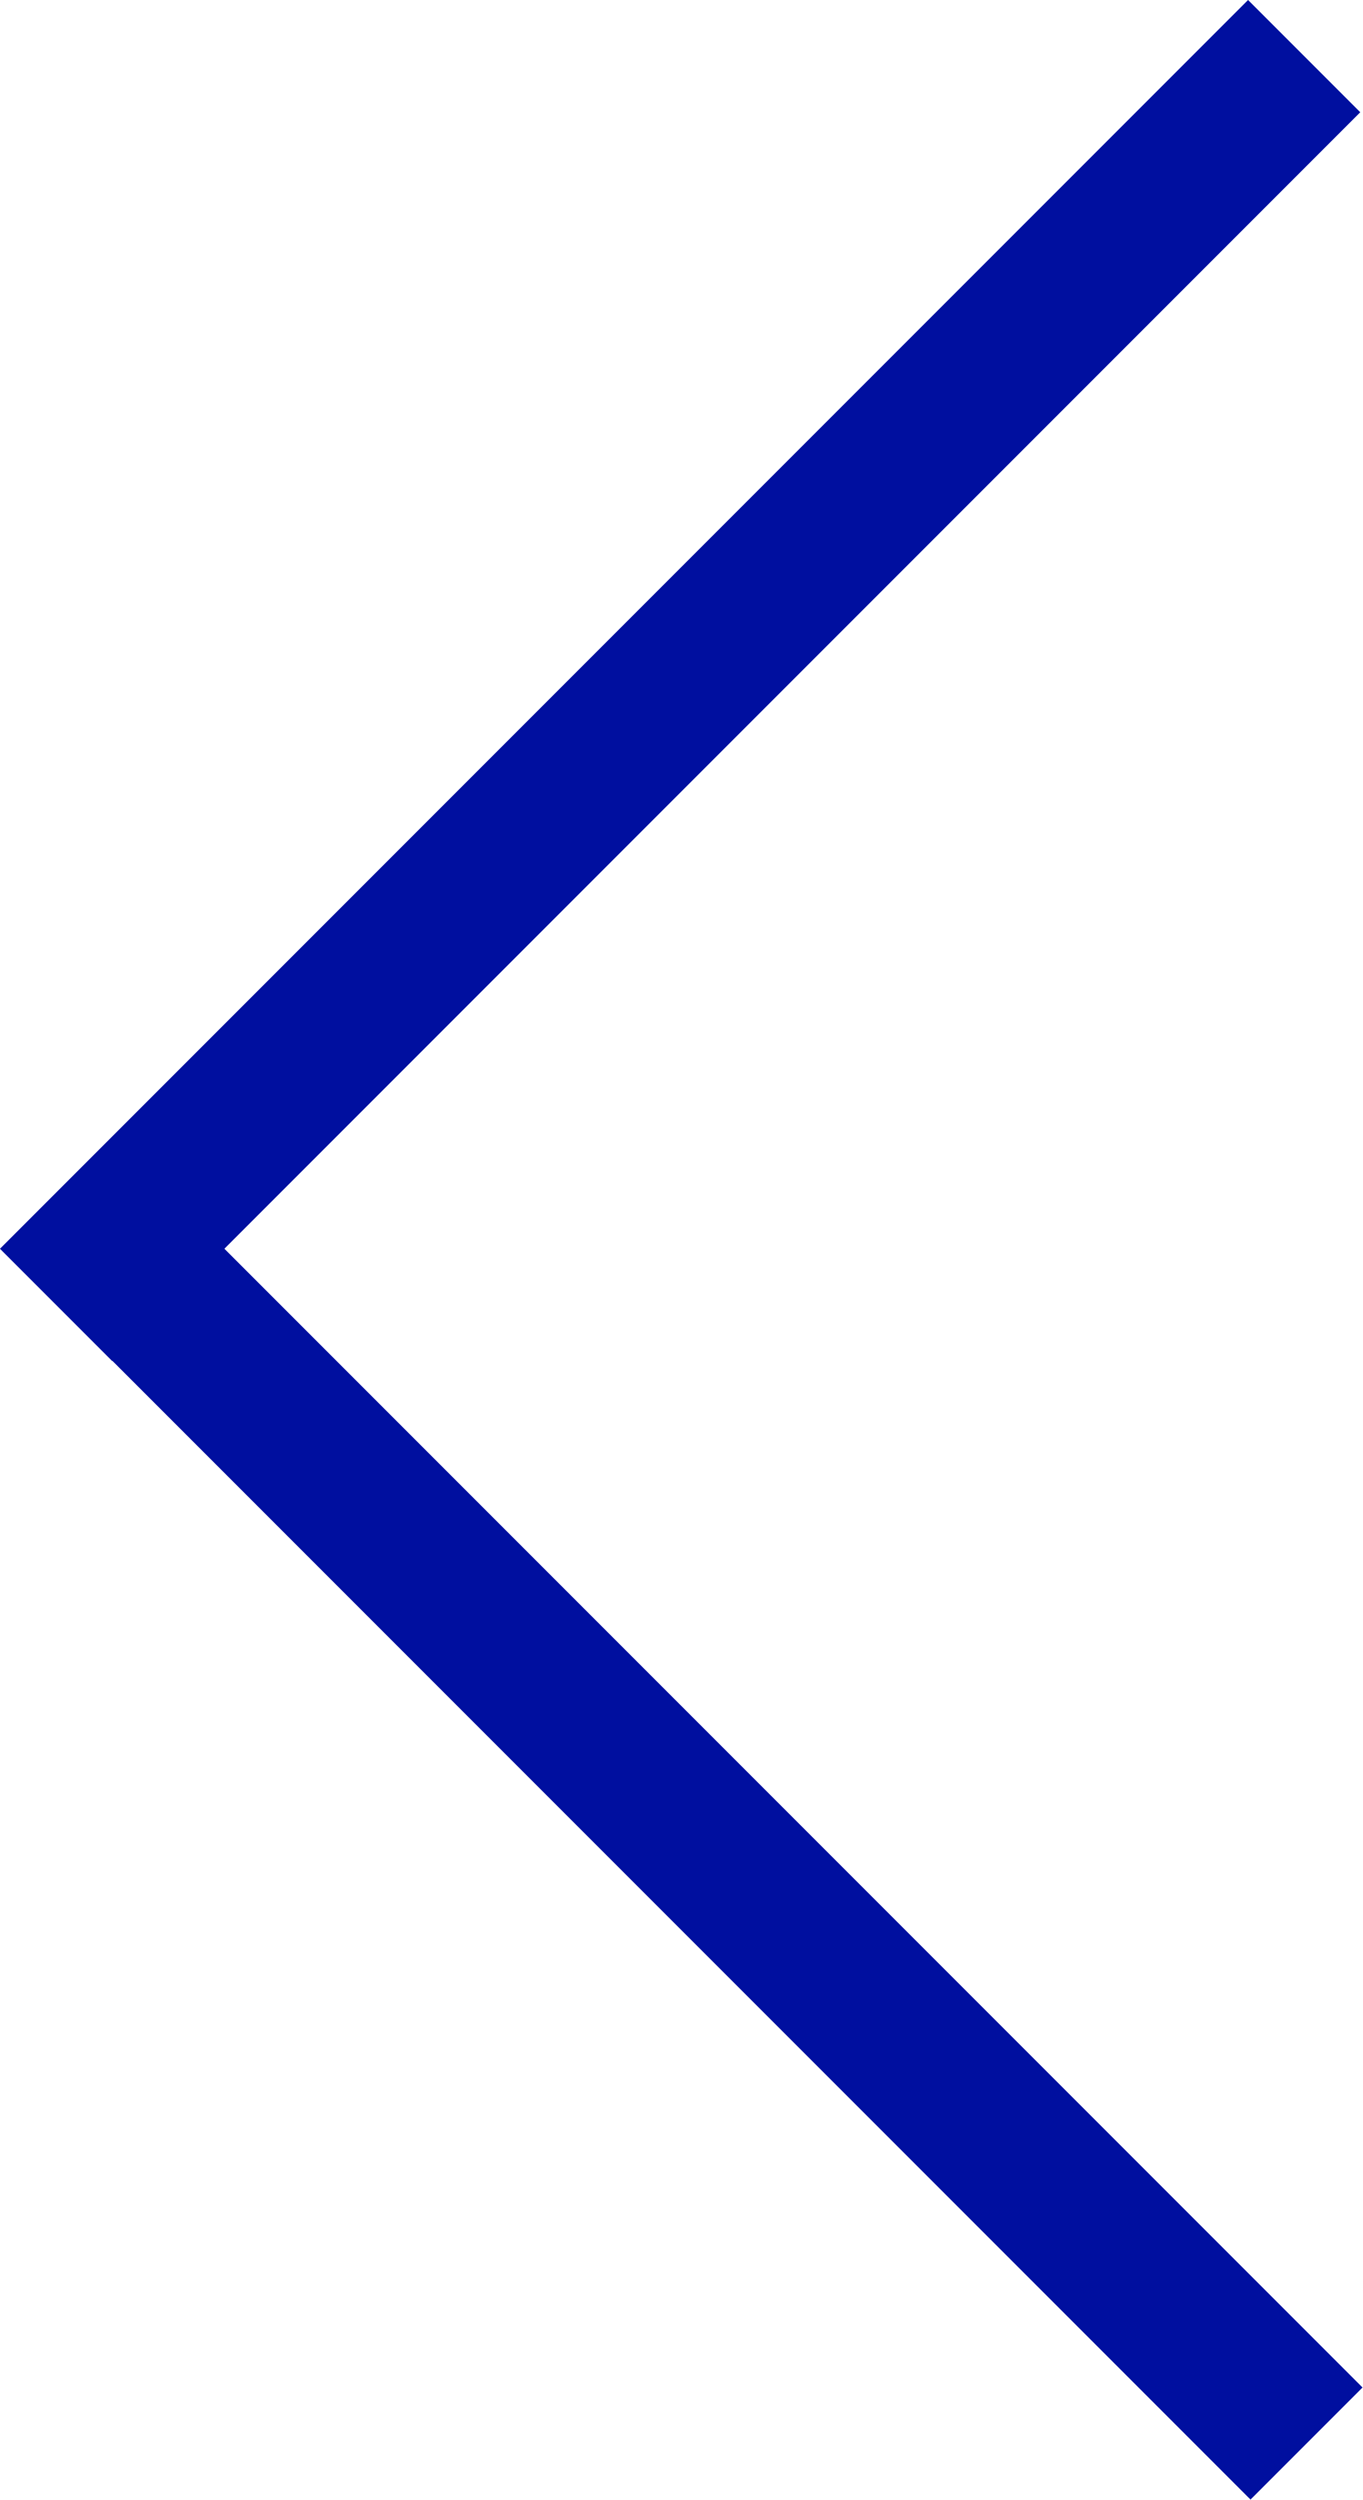 <svg xmlns="http://www.w3.org/2000/svg" width="5.953" height="10.912" viewBox="0 0 5.953 10.912">
  <g id="Group_136" data-name="Group 136" transform="translate(-347.5 -142.044)">
    <g id="Group_135" data-name="Group 135">
      <g id="Group_105" data-name="Group 105" transform="translate(353.452 142.044) rotate(90)">
        <rect id="Rectangle_199" data-name="Rectangle 199" width="0.693" height="7.709" transform="translate(0 0.501) rotate(-45)" fill="#000f9f"/>
        <rect id="Rectangle_200" data-name="Rectangle 200" width="7.71" height="0.692" transform="matrix(0.707, -0.707, 0.707, 0.707, 4.971, 5.452)" fill="#000f9f"/>
      </g>
    </g>
  </g>
</svg>
